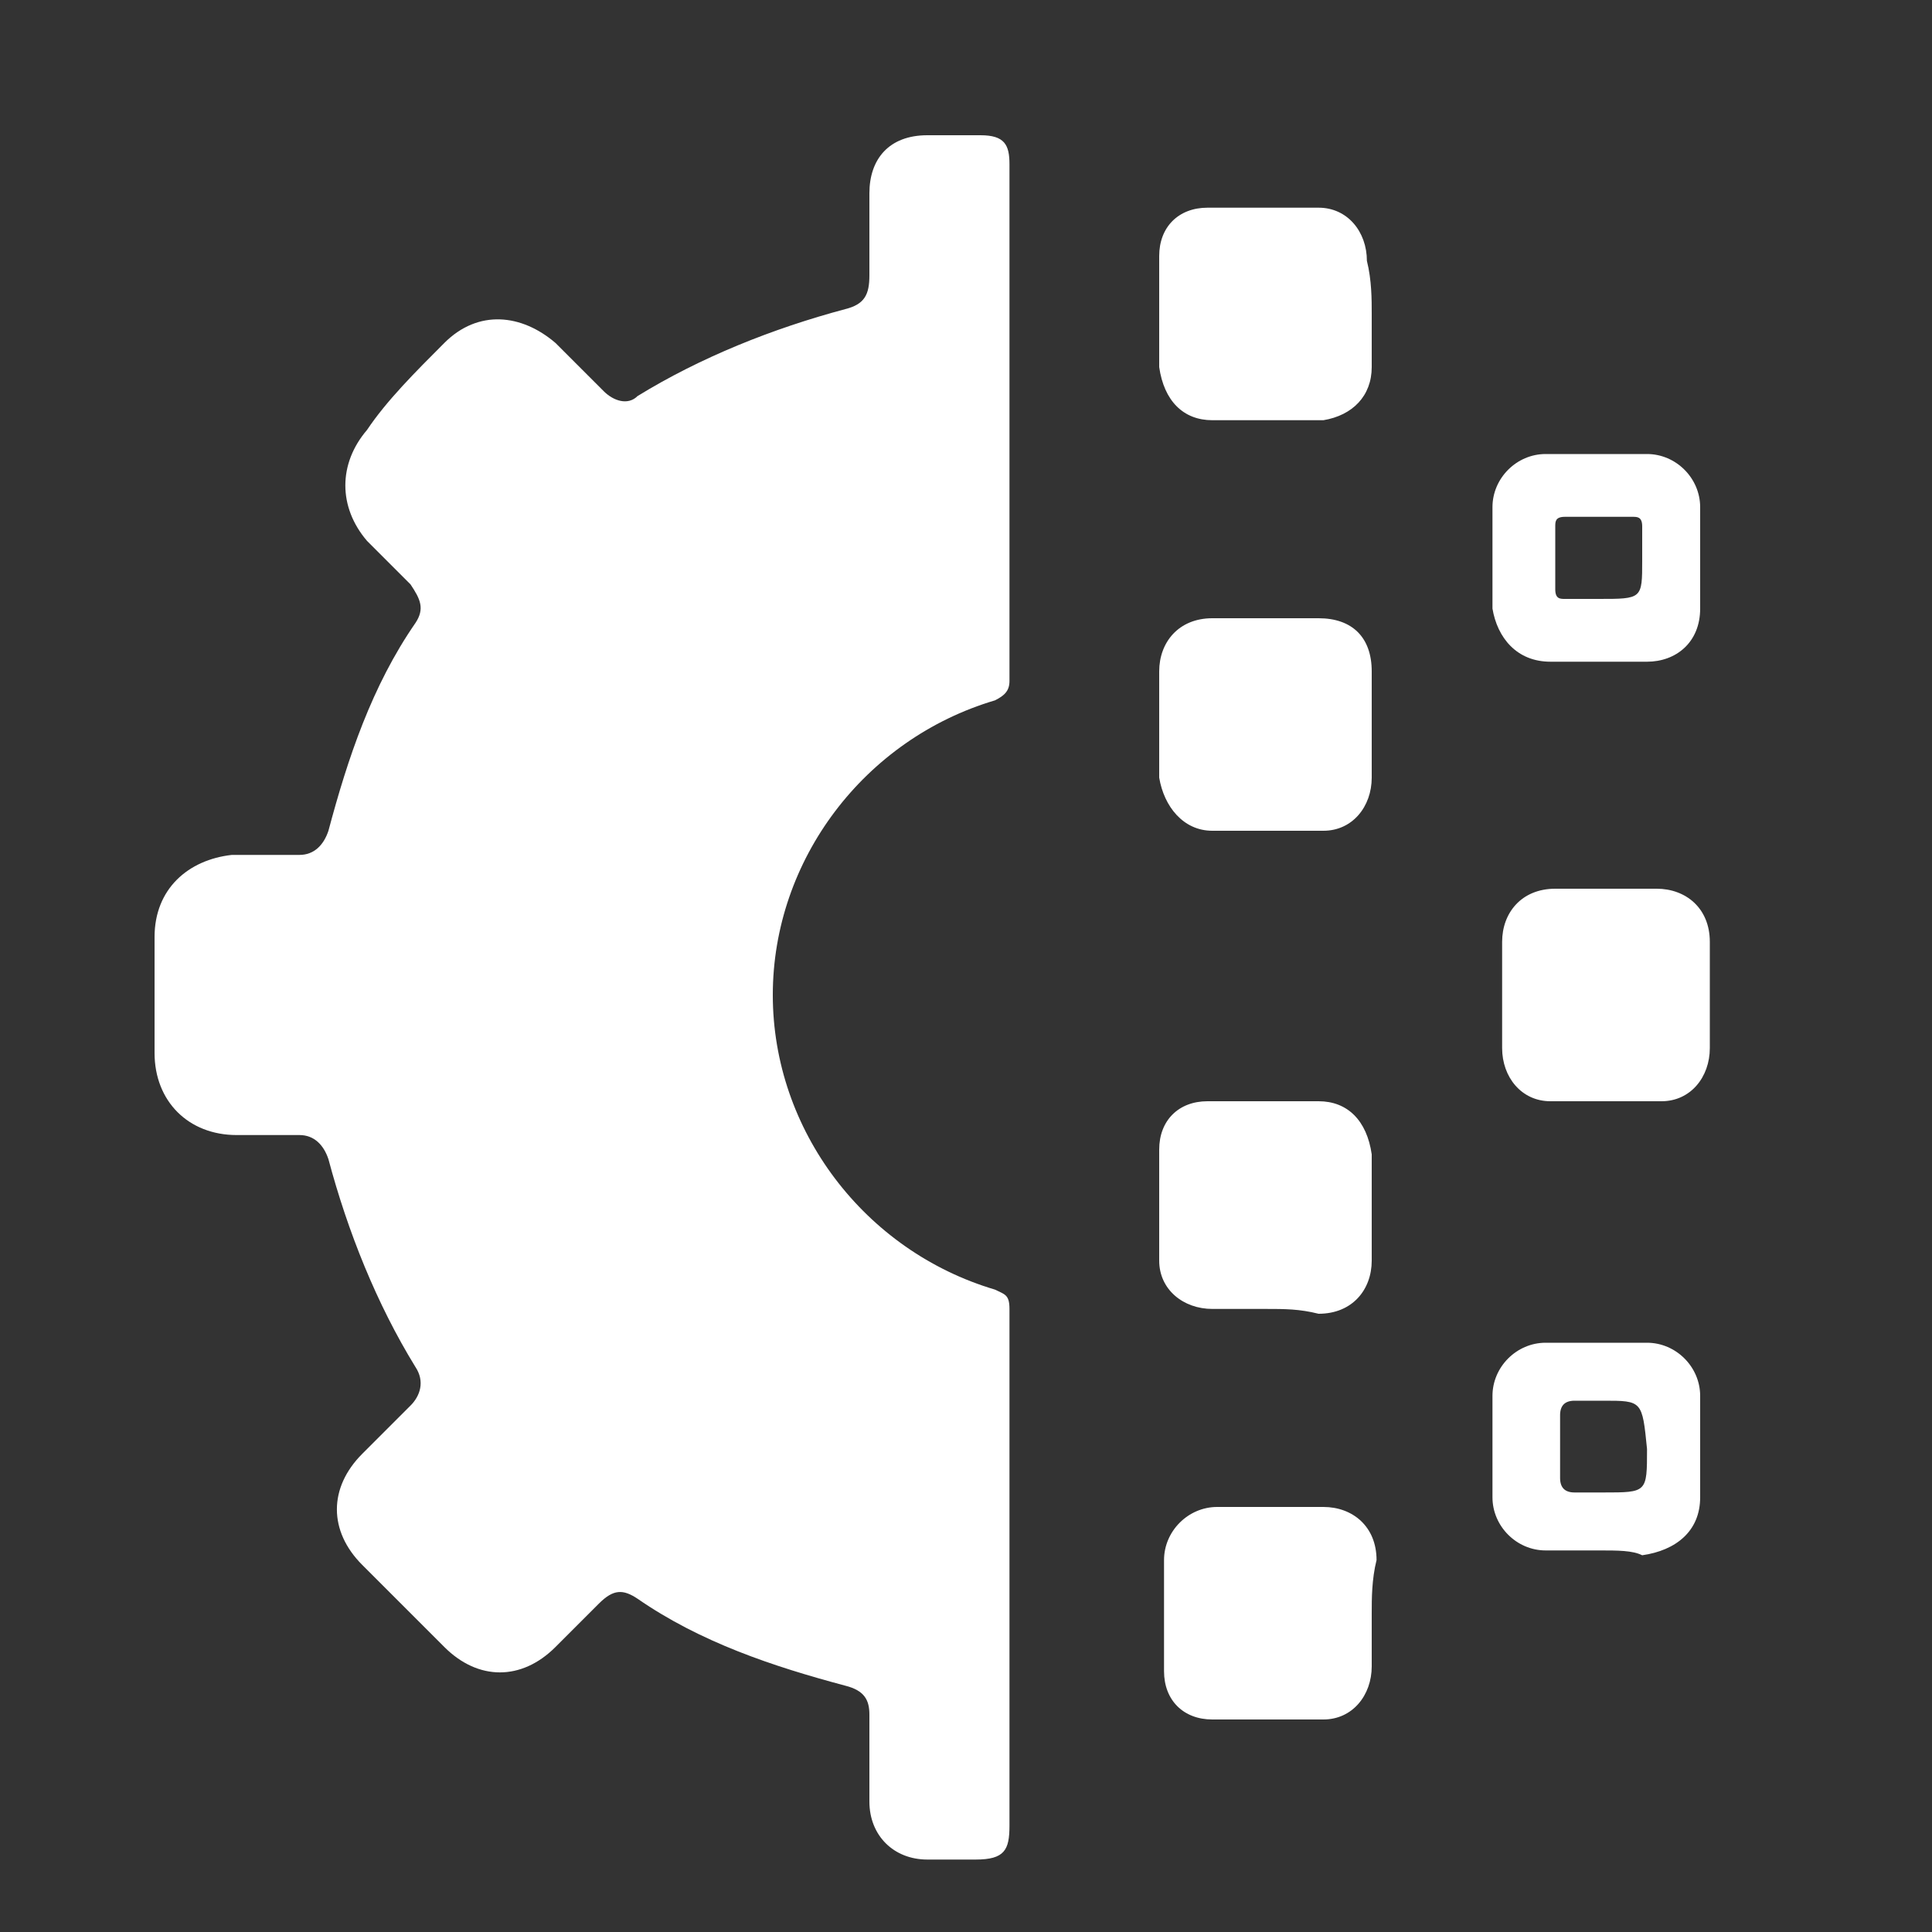 <?xml version="1.0" encoding="utf-8"?>
<!-- Generator: Adobe Illustrator 19.0.0, SVG Export Plug-In . SVG Version: 6.00 Build 0)  -->
<svg version="1.1" id="Layer_1" xmlns="http://www.w3.org/2000/svg" xmlns:xlink="http://www.w3.org/1999/xlink" x="0px" y="0px"
	 viewBox="0 0 40 40" style="enable-background:new 0 0 40 40;" xml:space="preserve">
<rect x="0" y="0" width="40" height="40" fill="#333333" stroke="none"/>
<style type="text/css">
	.st0{fill:#FFFFFF;}
</style>
<g id="XMLID_11_">
	<path id="XMLID_10_" class="st0" d="M20.9,8.8c0,1.8,0,3.5,0,5.3c0,0.2-0.1,0.3-0.3,0.4c-2.7,0.8-4.6,3.3-4.6,6.1
		c0,2.8,1.9,5.3,4.6,6.1c0.2,0.1,0.3,0.1,0.3,0.4c0,3.6,0,7.1,0,10.7c0,0.5-0.1,0.7-0.7,0.7c-0.3,0-0.7,0-1,0
		c-0.7,0-1.2-0.5-1.2-1.2c0-0.6,0-1.2,0-1.8c0-0.3-0.1-0.5-0.5-0.6c-1.5-0.4-3-0.9-4.3-1.8c-0.3-0.2-0.5-0.2-0.8,0.1
		c-0.3,0.3-0.6,0.6-0.9,0.9c-0.7,0.7-1.6,0.7-2.3,0c-0.6-0.6-1.2-1.2-1.7-1.7c-0.7-0.7-0.7-1.6,0-2.3c0.3-0.3,0.6-0.6,1-1
		c0.2-0.2,0.3-0.5,0.1-0.8c-0.8-1.3-1.4-2.8-1.8-4.3c-0.1-0.3-0.3-0.5-0.6-0.5c-0.4,0-0.9,0-1.3,0c-1,0-1.7-0.7-1.7-1.7
		c0-0.8,0-1.6,0-2.4c0-1,0.7-1.6,1.6-1.7c0.5,0,0.9,0,1.4,0c0.3,0,0.5-0.2,0.6-0.5c0.4-1.5,0.9-3,1.8-4.3c0.2-0.3,0.1-0.5-0.1-0.8
		c-0.3-0.3-0.6-0.6-0.9-0.9c-0.6-0.7-0.6-1.6,0-2.3C8,8.3,8.6,7.7,9.2,7.1c0.7-0.7,1.6-0.6,2.3,0c0.3,0.3,0.6,0.6,1,1
		c0.2,0.2,0.5,0.3,0.7,0.1c1.3-0.8,2.8-1.4,4.3-1.8C17.9,6.3,18,6.1,18,5.7c0-0.6,0-1.2,0-1.7c0-0.7,0.4-1.2,1.2-1.2
		c0.4,0,0.7,0,1.1,0c0.5,0,0.6,0.2,0.6,0.6C20.9,5.2,20.9,7,20.9,8.8z"/>
	<path id="XMLID_9_" class="st0" d="M28.4,6.5c0,0.4,0,0.7,0,1.1c0,0.6-0.4,1-1,1.1c-0.8,0-1.5,0-2.3,0c-0.6,0-1-0.4-1.1-1.1
		c0-0.8,0-1.5,0-2.3c0-0.6,0.4-1,1-1c0.8,0,1.5,0,2.3,0c0.6,0,1,0.5,1,1.1C28.4,5.8,28.4,6.2,28.4,6.5z"/>
	<path id="XMLID_8_" class="st0" d="M28.4,15c0,0.4,0,0.7,0,1.1c0,0.6-0.4,1.1-1,1.1c-0.8,0-1.5,0-2.3,0c-0.6,0-1-0.5-1.1-1.1
		c0-0.7,0-1.5,0-2.2c0-0.6,0.4-1.1,1.1-1.1c0.7,0,1.4,0,2.2,0c0.7,0,1.1,0.4,1.1,1.1C28.4,14.3,28.4,14.7,28.4,15z"/>
	<path id="XMLID_7_" class="st0" d="M28.4,33.4c0,0.4,0,0.7,0,1.1c0,0.6-0.4,1.1-1,1.1c-0.8,0-1.5,0-2.3,0c-0.6,0-1-0.4-1-1
		c0-0.8,0-1.5,0-2.3c0-0.6,0.5-1.1,1.1-1.1c0.7,0,1.5,0,2.2,0c0.6,0,1.1,0.4,1.1,1.1C28.4,32.7,28.4,33.1,28.4,33.4z"/>
	<path id="XMLID_6_" class="st0" d="M33.2,18.4c0.4,0,0.7,0,1.1,0c0.6,0,1.1,0.4,1.1,1.1c0,0.7,0,1.5,0,2.2c0,0.6-0.4,1.1-1,1.1
		c-0.8,0-1.5,0-2.3,0c-0.6,0-1-0.5-1-1.1c0-0.7,0-1.5,0-2.2c0-0.6,0.4-1.1,1.1-1.1C32.4,18.4,32.8,18.4,33.2,18.4z"/>
	<path id="XMLID_5_" class="st0" d="M26.2,27.1c-0.4,0-0.7,0-1.1,0c-0.6,0-1.1-0.4-1.1-1c0-0.8,0-1.5,0-2.3c0-0.6,0.4-1,1-1
		c0.8,0,1.5,0,2.3,0c0.6,0,1,0.4,1.1,1.1c0,0.7,0,1.5,0,2.2c0,0.6-0.4,1.1-1.1,1.1C26.9,27.1,26.6,27.1,26.2,27.1z"/>
	<path id="XMLID_15_" class="st0" d="M33.1,32.1c-0.4,0-0.7,0-1.1,0c-0.6,0-1.1-0.5-1.1-1.1c0-0.7,0-1.4,0-2.1
		c0-0.6,0.5-1.1,1.1-1.1c0.7,0,1.4,0,2.1,0c0.6,0,1.1,0.5,1.1,1.1c0,0.7,0,1.4,0,2.1c0,0.7-0.5,1.1-1.2,1.2
		C33.8,32.1,33.5,32.1,33.1,32.1C33.1,32.1,33.1,32.1,33.1,32.1z M33.2,29c-0.2,0-0.4,0-0.6,0c-0.2,0-0.3,0.1-0.3,0.3
		c0,0.4,0,0.8,0,1.3c0,0.2,0.1,0.3,0.3,0.3c0.2,0,0.4,0,0.6,0c0.9,0,0.9,0,0.9-0.9C34,29,34,29,33.2,29z"/>
	<path id="XMLID_12_" class="st0" d="M33.1,13.7c-0.3,0-0.7,0-1,0c-0.7,0-1.1-0.5-1.2-1.1c0-0.7,0-1.4,0-2.1c0-0.6,0.5-1.1,1.1-1.1
		c0.7,0,1.4,0,2.1,0c0.6,0,1.1,0.5,1.1,1.1c0,0.7,0,1.4,0,2.1c0,0.7-0.5,1.1-1.1,1.1C33.8,13.7,33.5,13.7,33.1,13.7z M34,11.6
		c0-0.2,0-0.5,0-0.7c0-0.2-0.1-0.2-0.2-0.2c-0.5,0-0.9,0-1.4,0c-0.2,0-0.2,0.1-0.2,0.2c0,0.4,0,0.9,0,1.3c0,0.2,0.1,0.2,0.2,0.2
		c0.2,0,0.5,0,0.7,0C34,12.4,34,12.4,34,11.6z"/>
</g>
</svg>
